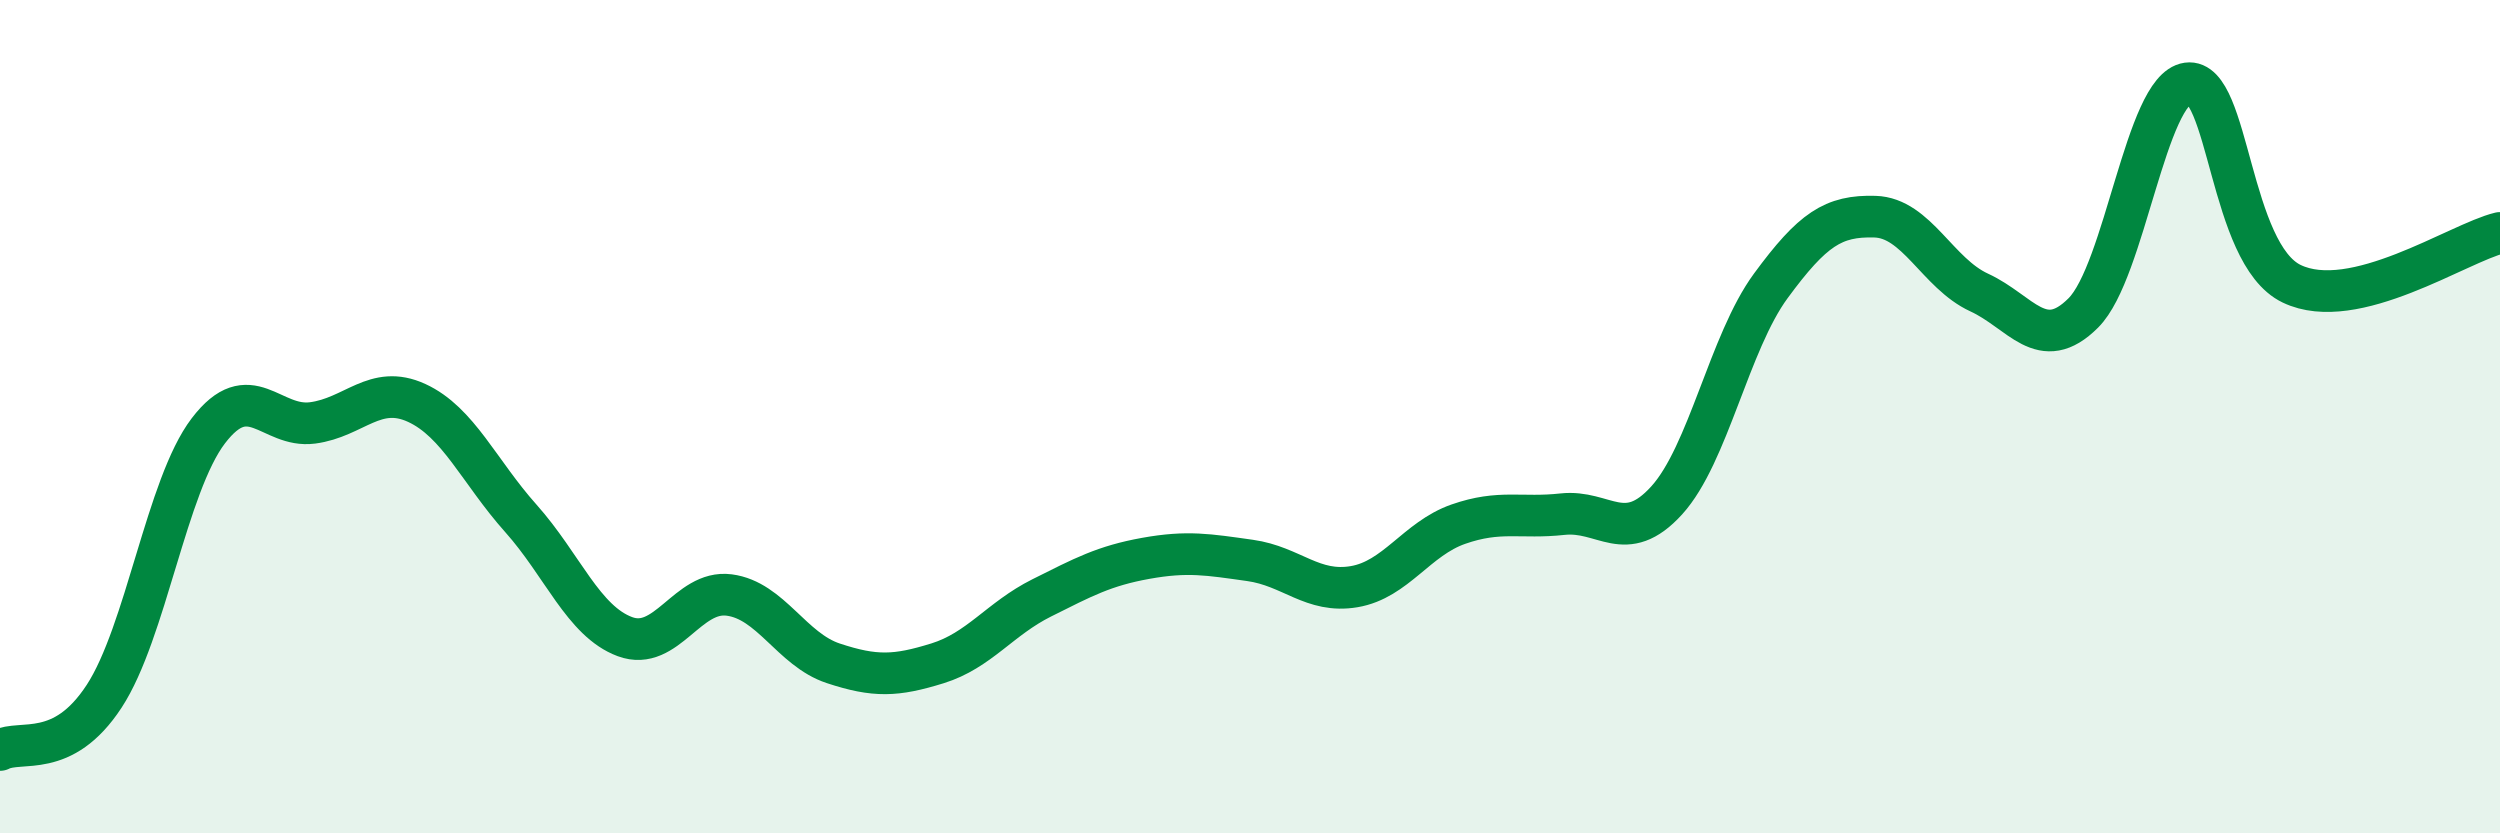 
    <svg width="60" height="20" viewBox="0 0 60 20" xmlns="http://www.w3.org/2000/svg">
      <path
        d="M 0,18 C 0.5,17.74 1.5,18.24 2.5,16.71 C 3.5,15.18 4,11.65 5,10.34 C 6,9.03 6.5,10.28 7.5,10.15 C 8.5,10.02 9,9.21 10,9.67 C 11,10.13 11.5,11.32 12.5,12.44 C 13.5,13.56 14,14.91 15,15.28 C 16,15.65 16.5,14.15 17.5,14.28 C 18.5,14.41 19,15.59 20,15.92 C 21,16.25 21.5,16.23 22.5,15.92 C 23.5,15.61 24,14.85 25,14.35 C 26,13.85 26.5,13.58 27.5,13.4 C 28.5,13.22 29,13.31 30,13.45 C 31,13.59 31.5,14.25 32.5,14.08 C 33.5,13.91 34,12.93 35,12.58 C 36,12.23 36.5,12.45 37.5,12.34 C 38.5,12.23 39,13.11 40,12.01 C 41,10.91 41.5,8.22 42.5,6.86 C 43.5,5.5 44,5.17 45,5.2 C 46,5.23 46.5,6.56 47.5,7.02 C 48.5,7.48 49,8.51 50,7.51 C 51,6.51 51.5,2.14 52.5,2 C 53.5,1.86 53.5,6.09 55,6.81 C 56.5,7.53 59,5.83 60,5.59L60 20L0 20Z"
        fill="#008740"
        opacity="0.1"
        stroke-linecap="round"
        stroke-linejoin="round"
      />
      <path
        d="M 0,18 C 0.5,17.74 1.5,18.24 2.5,16.71 C 3.5,15.18 4,11.65 5,10.34 C 6,9.03 6.5,10.28 7.5,10.15 C 8.5,10.02 9,9.21 10,9.67 C 11,10.13 11.5,11.32 12.5,12.44 C 13.5,13.56 14,14.91 15,15.28 C 16,15.65 16.5,14.15 17.5,14.28 C 18.5,14.41 19,15.59 20,15.92 C 21,16.25 21.5,16.23 22.5,15.92 C 23.5,15.61 24,14.85 25,14.35 C 26,13.85 26.5,13.58 27.5,13.4 C 28.5,13.22 29,13.31 30,13.45 C 31,13.59 31.5,14.25 32.5,14.08 C 33.5,13.91 34,12.93 35,12.58 C 36,12.23 36.5,12.45 37.5,12.34 C 38.5,12.23 39,13.11 40,12.01 C 41,10.91 41.5,8.22 42.5,6.86 C 43.5,5.5 44,5.17 45,5.2 C 46,5.23 46.5,6.56 47.5,7.02 C 48.5,7.48 49,8.51 50,7.51 C 51,6.51 51.5,2.14 52.5,2 C 53.5,1.86 53.5,6.09 55,6.81 C 56.5,7.53 59,5.83 60,5.59"
        stroke="#008740"
        stroke-width="1"
        fill="none"
        stroke-linecap="round"
        stroke-linejoin="round"
      />
    </svg>
  